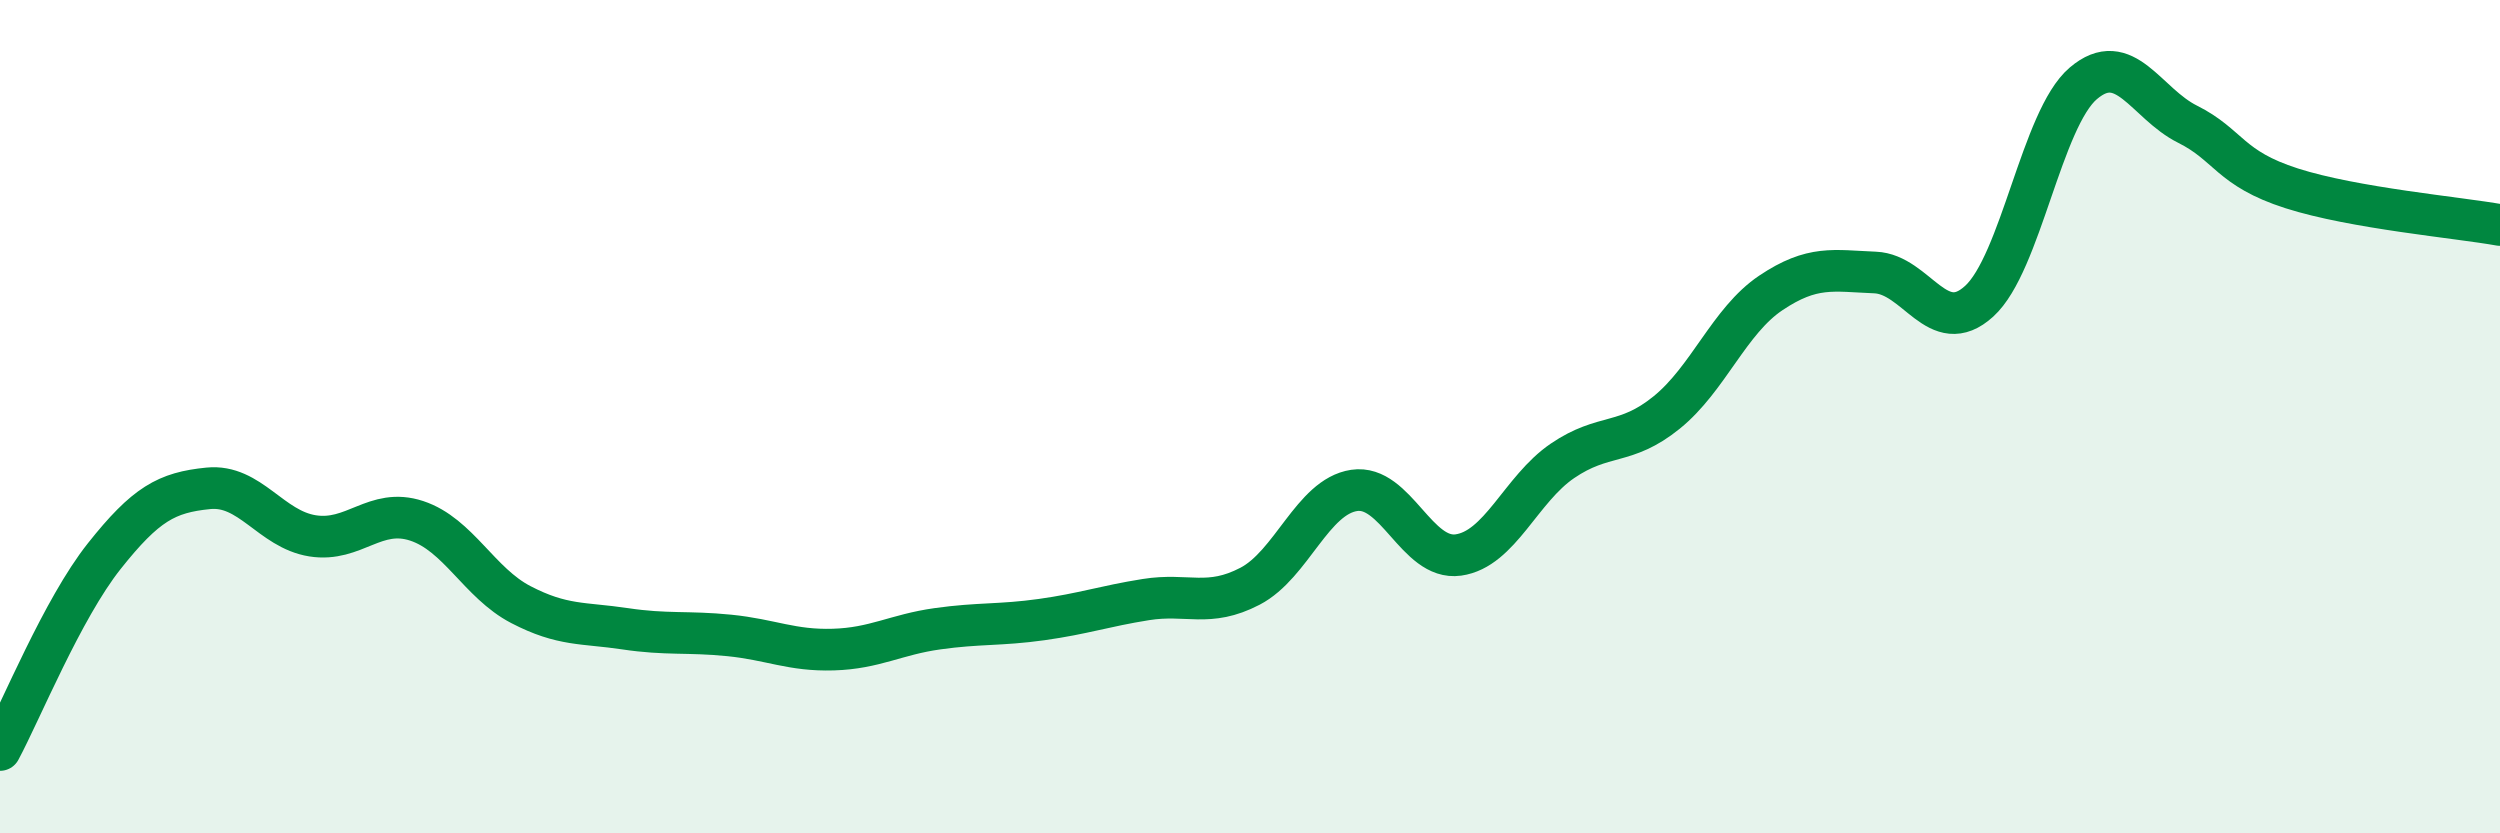 
    <svg width="60" height="20" viewBox="0 0 60 20" xmlns="http://www.w3.org/2000/svg">
      <path
        d="M 0,18 C 0.5,17.07 1.5,14.61 2.5,13.35 C 3.5,12.09 4,11.82 5,11.72 C 6,11.62 6.5,12.7 7.5,12.86 C 8.5,13.02 9,12.17 10,12.5 C 11,12.83 11.5,13.99 12.5,14.51 C 13.5,15.03 14,14.94 15,15.09 C 16,15.24 16.5,15.15 17.5,15.25 C 18.5,15.35 19,15.62 20,15.59 C 21,15.56 21.5,15.23 22.5,15.09 C 23.5,14.95 24,15.01 25,14.87 C 26,14.73 26.5,14.55 27.5,14.39 C 28.5,14.23 29,14.59 30,14.07 C 31,13.55 31.5,11.92 32.5,11.77 C 33.5,11.62 34,13.46 35,13.32 C 36,13.18 36.5,11.74 37.5,11.06 C 38.5,10.38 39,10.71 40,9.9 C 41,9.09 41.5,7.7 42.5,7.03 C 43.5,6.36 44,6.5 45,6.54 C 46,6.58 46.5,8.14 47.5,7.23 C 48.5,6.32 49,2.85 50,2 C 51,1.15 51.5,2.48 52.5,2.98 C 53.5,3.48 53.5,4.04 55,4.52 C 56.5,5 59,5.22 60,5.4L60 20L0 20Z"
        fill="#008740"
        opacity="0.1"
        stroke-linecap="round"
        stroke-linejoin="round"
      />
      <path
        d="M 0,18 C 0.5,17.07 1.5,14.61 2.5,13.35 C 3.5,12.09 4,11.82 5,11.72 C 6,11.62 6.5,12.7 7.5,12.86 C 8.5,13.02 9,12.17 10,12.5 C 11,12.83 11.5,13.99 12.5,14.51 C 13.5,15.03 14,14.94 15,15.09 C 16,15.24 16.5,15.15 17.5,15.25 C 18.5,15.35 19,15.62 20,15.59 C 21,15.56 21.5,15.23 22.5,15.09 C 23.5,14.95 24,15.01 25,14.87 C 26,14.73 26.5,14.55 27.5,14.39 C 28.5,14.23 29,14.59 30,14.07 C 31,13.55 31.5,11.92 32.5,11.77 C 33.5,11.62 34,13.46 35,13.32 C 36,13.18 36.5,11.74 37.5,11.06 C 38.5,10.38 39,10.71 40,9.9 C 41,9.09 41.5,7.7 42.5,7.03 C 43.5,6.36 44,6.5 45,6.54 C 46,6.58 46.5,8.14 47.5,7.23 C 48.5,6.32 49,2.85 50,2 C 51,1.15 51.5,2.48 52.5,2.98 C 53.5,3.48 53.5,4.04 55,4.52 C 56.5,5 59,5.22 60,5.4"
        stroke="#008740"
        stroke-width="1"
        fill="none"
        stroke-linecap="round"
        stroke-linejoin="round"
      />
    </svg>
  